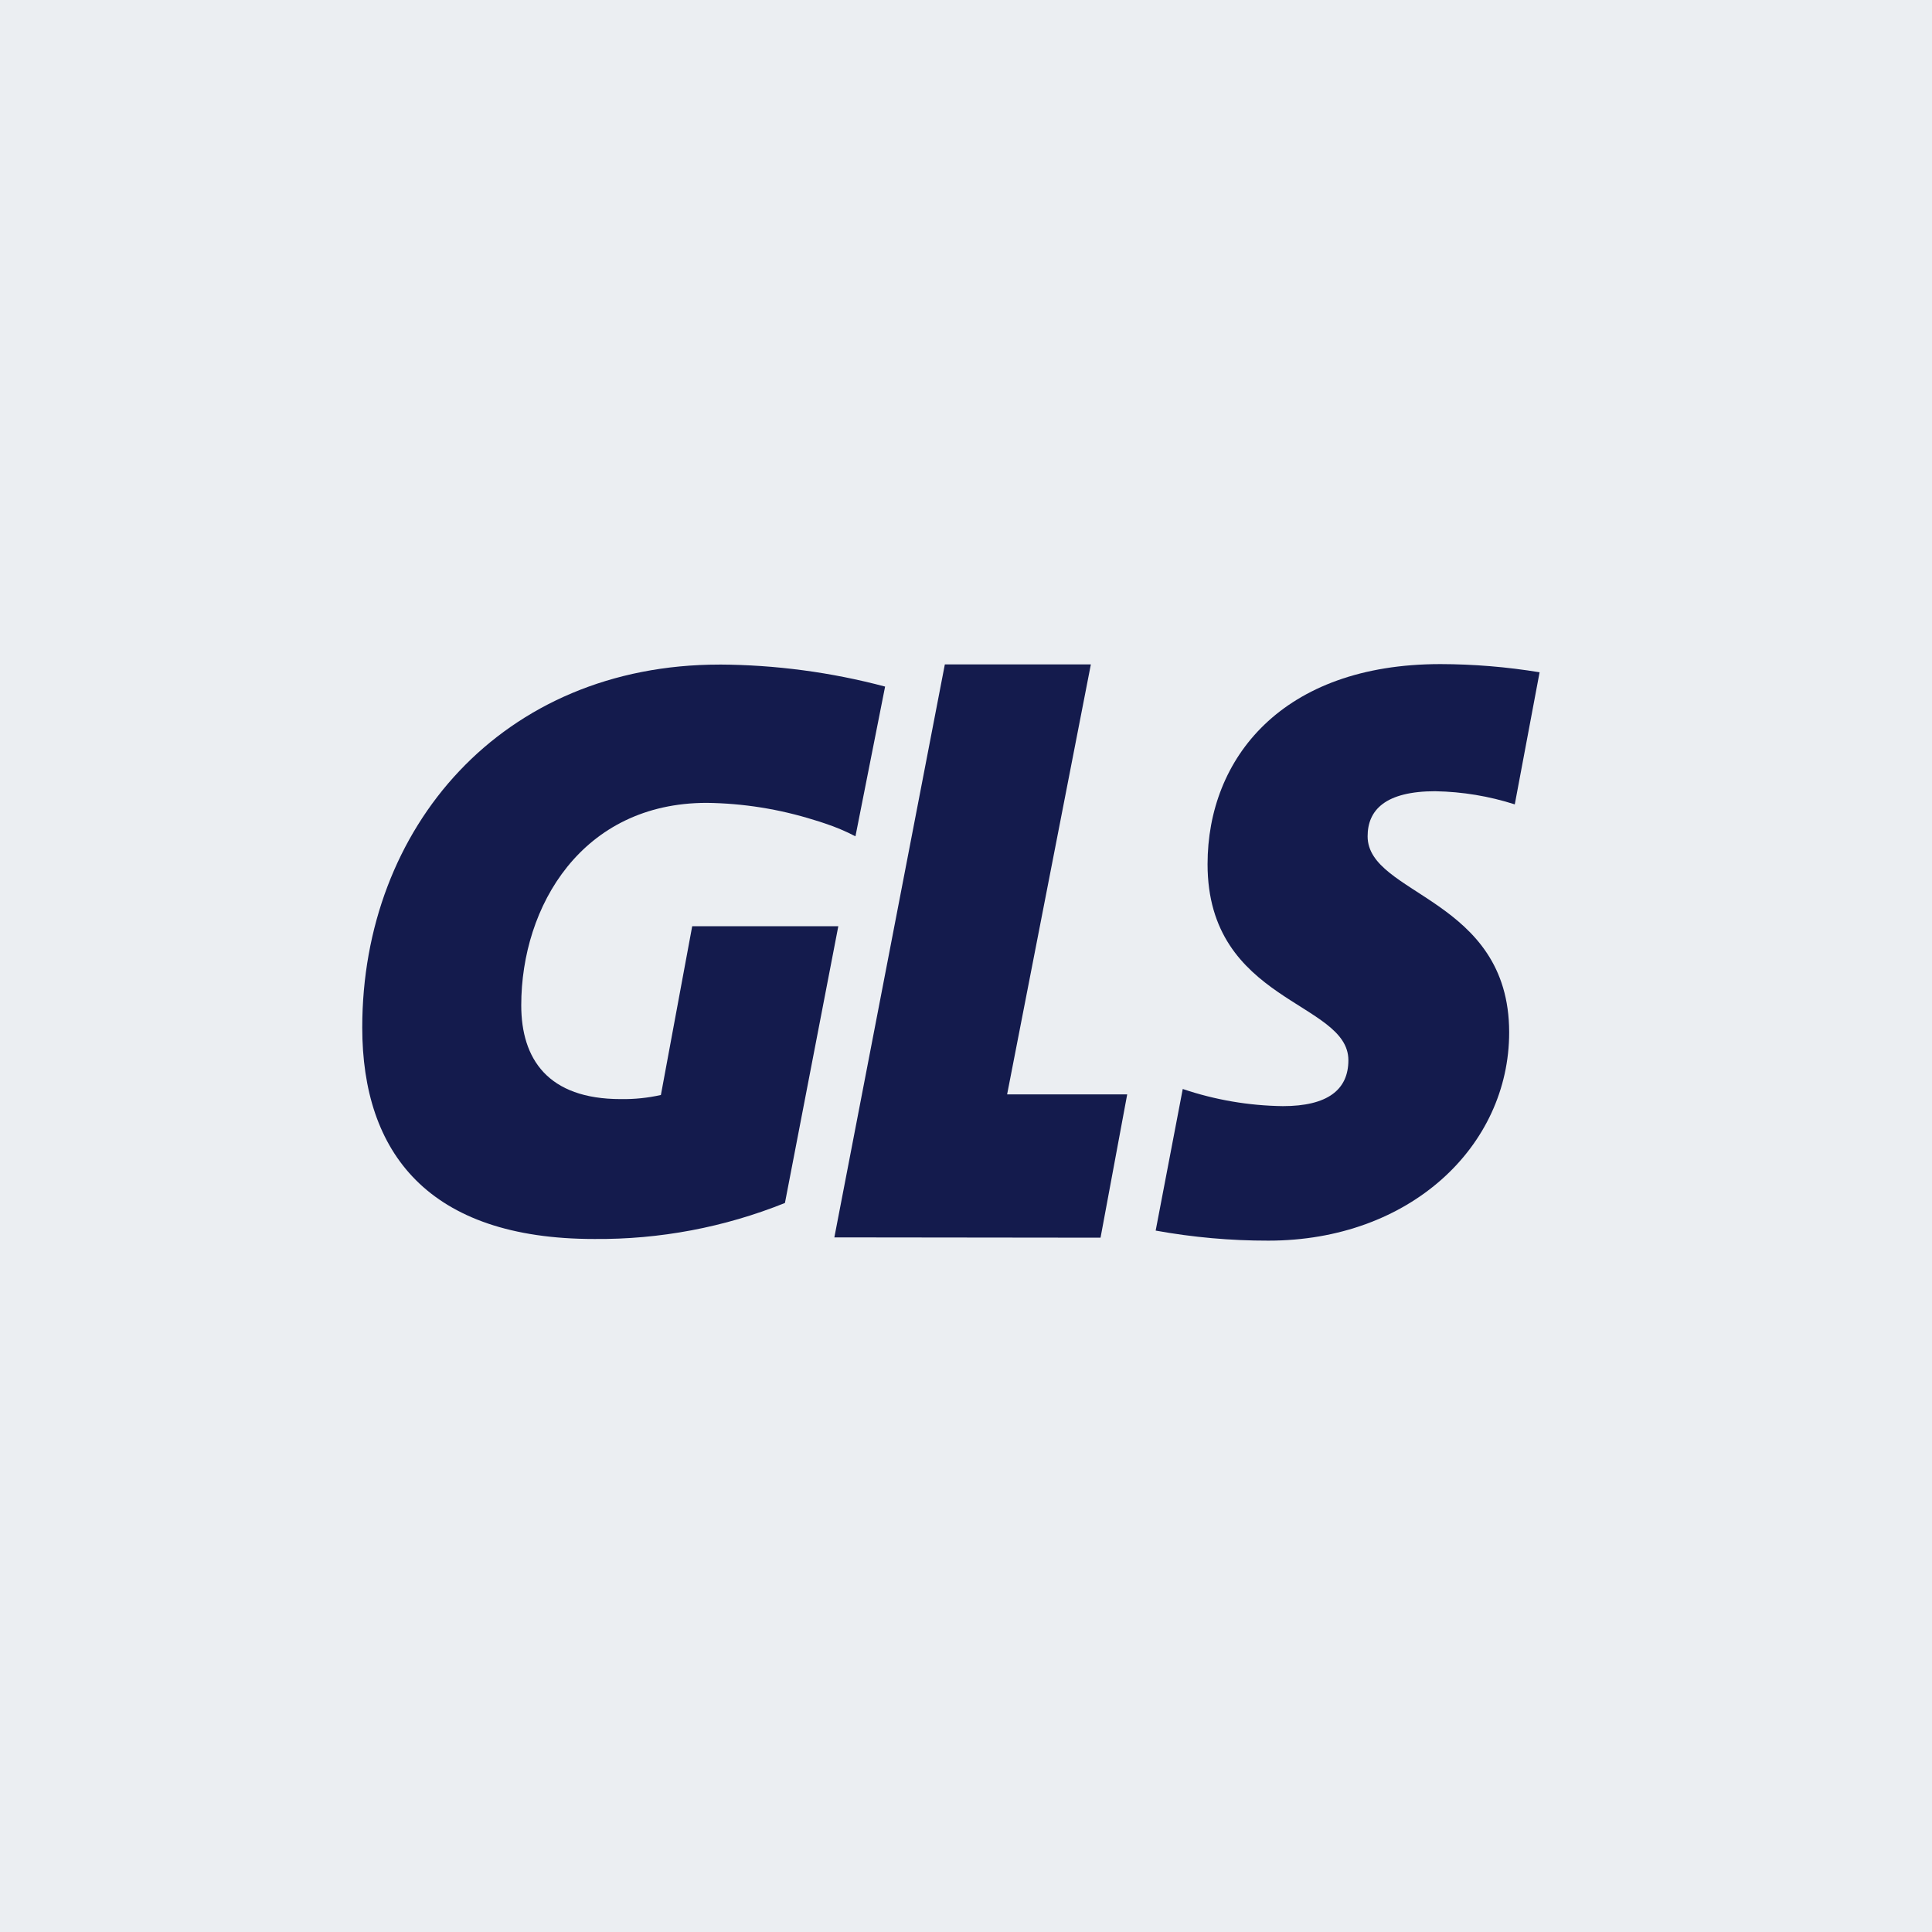 <svg fill="none" height="64" viewBox="0 0 64 64" width="64" xmlns="http://www.w3.org/2000/svg"><path d="m0 0h64v64h-64z" fill="#ebeef2"/><g fill="#141b4d"><path d="m31.299 22.01-3.66 18.98 8.818.01.883-4.747h-3.978l2.774-14.243z"/><path d="m47.555 26.211c.891.016 1.776.163 2.624.435l.822-4.376c-1.086-.178-2.185-.269-3.285-.271-5.248 0-7.714 3.126-7.714 6.628 0 4.591 4.665 4.538 4.665 6.494 0 .978-.688 1.521-2.172 1.521-1.128-.015-2.246-.206-3.315-.568l-.897 4.691c1.232.223 2.482.335 3.734.333 4.691 0 7.976-3.126 7.976-6.9 0-4.456-4.689-4.537-4.689-6.494 0-.869.583-1.494 2.251-1.494"/><path d="m23.835 22.015c-7.208 0-11.835 5.399-11.835 12.022 0 4.144 2.18 7.006 7.687 7.006 2.163.019 4.309-.386 6.315-1.193l1.768-9.167h-4.84l-1.037 5.59c-.436.098-.883.143-1.33.136-2.419 0-3.296-1.334-3.296-3.107 0-3.296 2.021-6.706 6.143-6.706 1.208.014 2.408.206 3.561.568.114.034.234.07.357.114.348.115.686.257 1.01.426l.982-4.96c-1.79-.476-3.633-.721-5.486-.73"/></g></svg>